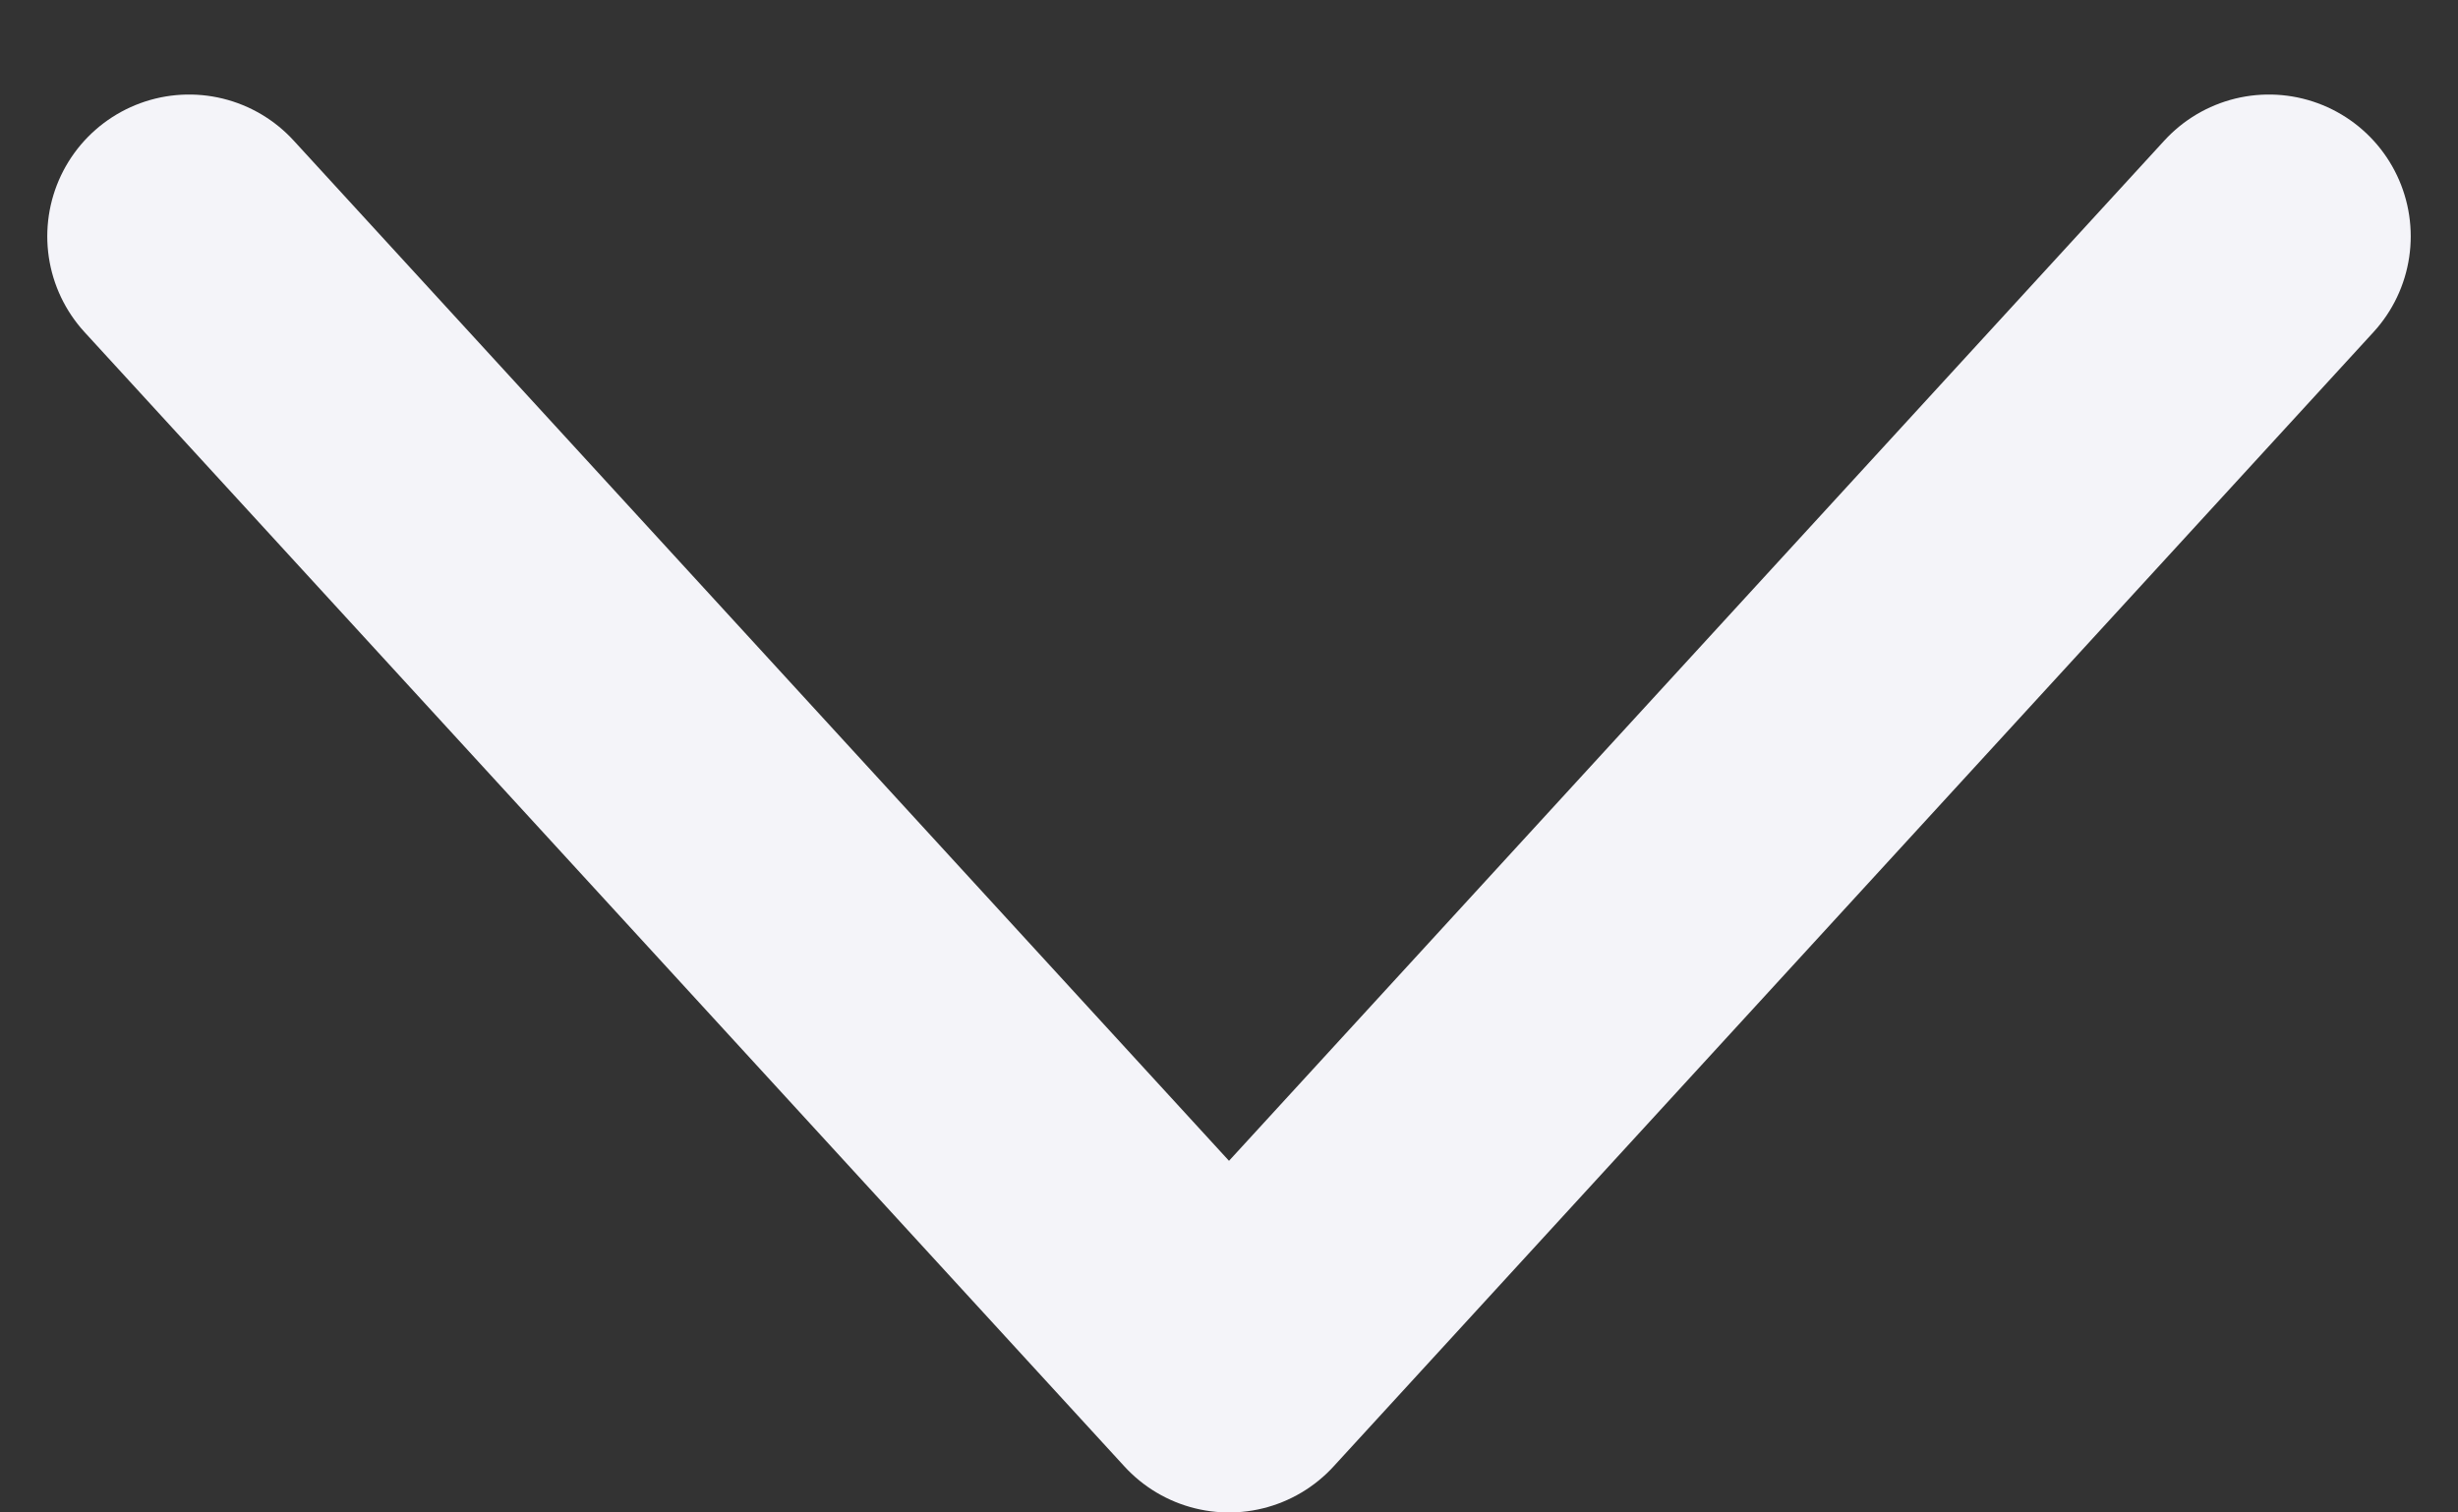 <svg width="13" height="8" viewBox="0 0 13 8" fill="none" xmlns="http://www.w3.org/2000/svg">
<rect x="0" y="0" width="13" height="8" fill="#333333" stroke="none"/>
<path d="M12 1.25L6.5 7.25L1 1.25" stroke="#F4F4F9" stroke-width="1.5" stroke-linecap="round" stroke-linejoin="round"/>
</svg>
